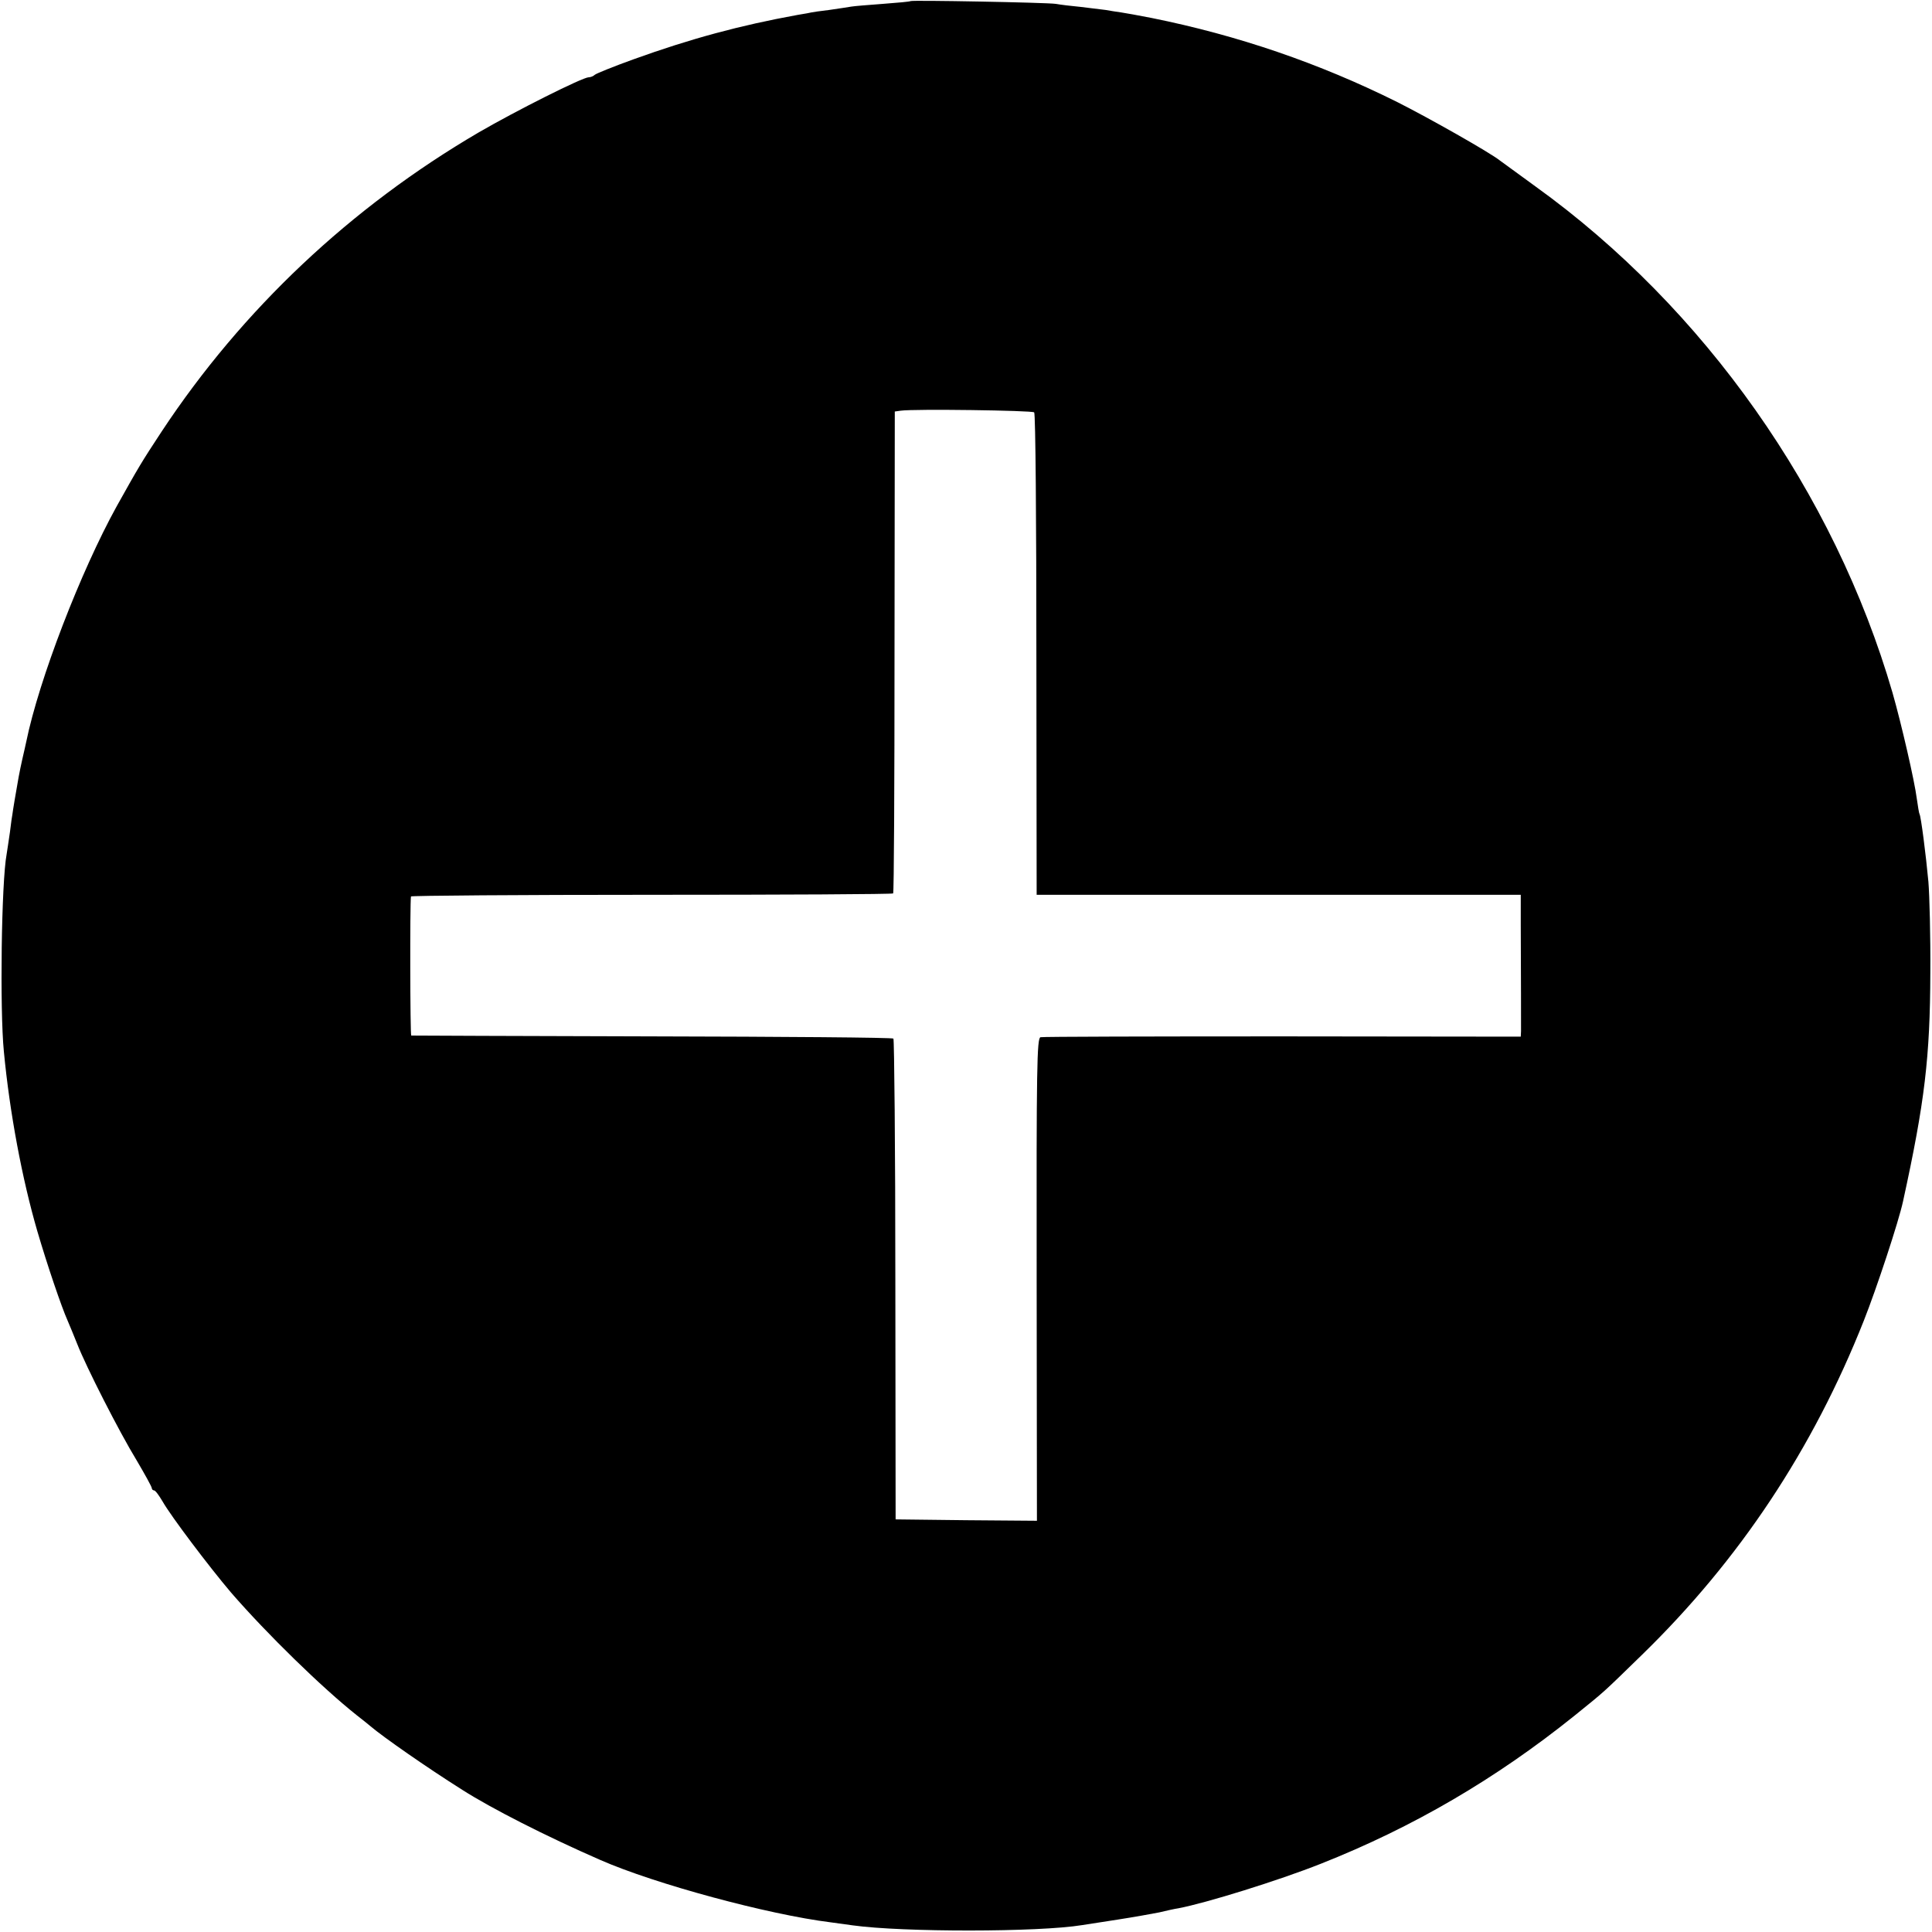 <?xml version="1.0" standalone="no"?>
<!DOCTYPE svg PUBLIC "-//W3C//DTD SVG 20010904//EN"
 "http://www.w3.org/TR/2001/REC-SVG-20010904/DTD/svg10.dtd">
<svg version="1.0" xmlns="http://www.w3.org/2000/svg"
 width="700pt" height="700pt" viewBox="0 0 700 700"
 preserveAspectRatio="xMidYMid meet">
<g transform="translate(0,700) scale(0.1,-0.1)"
fill="#000000" stroke="none">
<path d="M3299 6996 c-2 -2 -47 -6 -100 -10 -53 -4 -104 -8 -115 -10 -10 -2
-46 -7 -79 -12 -33 -4 -62 -8 -65 -9 -3 -1 -25 -5 -50 -9 -209 -38 -387 -86
-595 -161 -72 -26 -134 -51 -140 -56 -5 -5 -15 -9 -22 -9 -22 0 -263 -121
-399 -200 -463 -271 -856 -641 -1148 -1083 -75 -114 -83 -128 -163 -271 -131
-237 -282 -629 -328 -854 -2 -9 -8 -37 -14 -62 -11 -49 -16 -78 -28 -149 -4
-25 -8 -48 -8 -51 -1 -3 -5 -32 -9 -65 -5 -33 -10 -69 -12 -80 -19 -101 -25
-564 -10 -715 21 -221 66 -461 121 -650 36 -123 88 -276 110 -325 7 -16 23
-55 35 -85 32 -82 152 -318 215 -421 30 -51 55 -96 55 -101 0 -4 4 -8 8 -8 5
0 18 -18 31 -40 30 -53 169 -237 248 -330 130 -150 330 -345 456 -445 21 -16
44 -35 50 -40 46 -39 202 -148 332 -230 105 -67 303 -168 500 -254 198 -87
609 -198 835 -226 30 -4 66 -9 80 -11 180 -25 673 -25 831 1 13 2 71 11 129
20 58 9 125 21 150 26 25 6 56 13 70 15 100 19 361 100 515 161 334 132 635
308 920 537 115 93 98 78 245 221 352 343 618 743 803 1210 46 116 126 358
142 432 79 361 98 523 99 828 1 132 -3 281 -7 330 -9 98 -27 237 -32 245 -2 3
-6 28 -10 56 -8 64 -56 272 -88 384 -211 726 -682 1394 -1293 1834 -65 47
-123 90 -129 94 -36 29 -257 154 -372 212 -283 141 -578 242 -891 305 -46 9
-96 18 -110 20 -15 2 -40 6 -57 9 -16 2 -57 7 -90 11 -33 3 -73 8 -90 11 -36
5 -521 14 -526 10z m448 -1490 c5 -4 8 -399 8 -878 l1 -870 877 0 877 0 0
-107 c1 -185 1 -365 1 -387 l-1 -20 -862 1 c-475 0 -870 -1 -878 -3 -13 -3
-15 -108 -14 -878 l1 -874 -256 2 -256 3 -1 867 c0 478 -4 871 -7 875 -4 4
-398 7 -875 8 -477 1 -869 3 -872 3 -4 2 -5 479 -1 504 1 3 393 6 872 6 478 0
872 2 875 5 3 2 5 396 5 875 l1 871 21 3 c47 7 477 1 484 -6z"/>
</g>
</svg>
